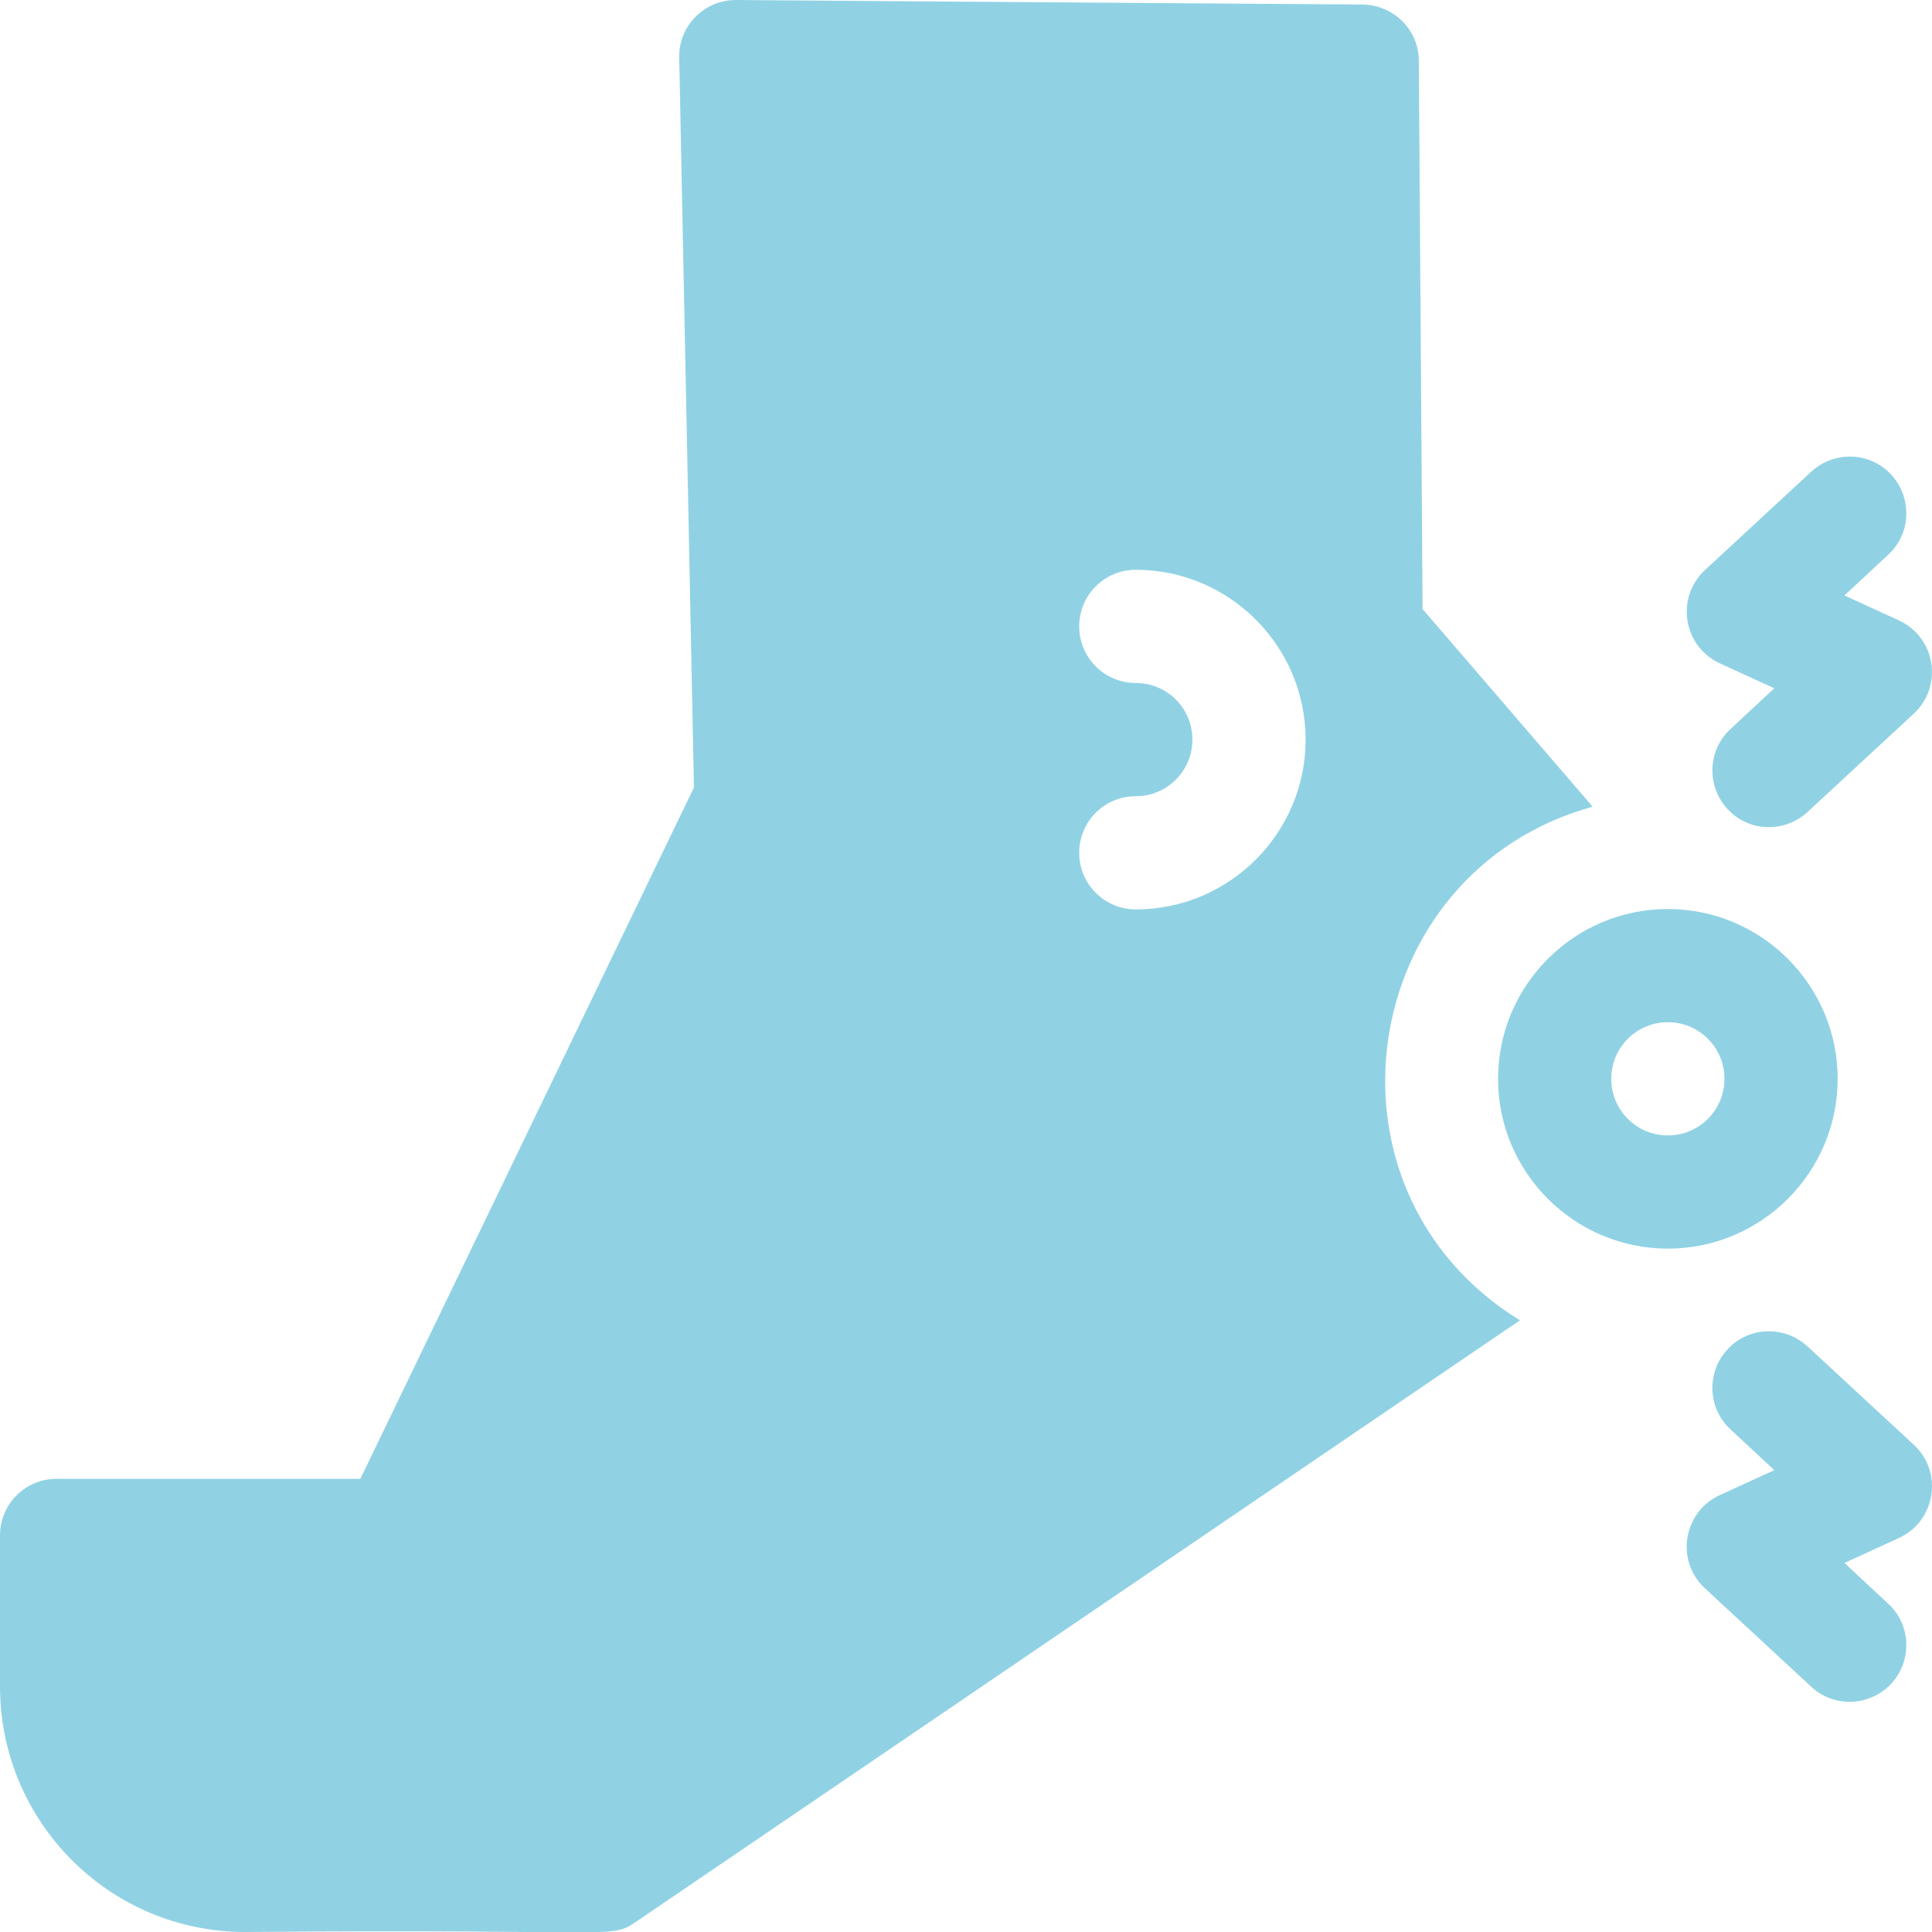 <svg viewBox="0 0 512 512" version="1.1" xmlns="http://www.w3.org/2000/svg" id="Capa_1">
  
  <defs>
    <style>
      .st0 {
        fill: #90d2e4;
      }
    </style>
  </defs>
  <path d="M507.2,382.9l-28.2-26.1c-6.1-5.6-15.6-5.3-21.2.8-5.6,6.1-5.3,15.6.8,21.2l11.6,10.8-14.4,6.6c-9.7,4.4-11.9,17.4-4,24.7l28.2,26.1c6.1,5.7,15.6,5.2,21.2-.8,5.6-6.1,5.3-15.6-.8-21.2l-11.6-10.8,14.4-6.6c9.7-4.4,11.9-17.4,4-24.7h0Z" class="st0"></path>
  <path d="M455.8,175.8l14.4,6.6-11.6,10.8c-6.1,5.6-6.4,15.1-.8,21.2,5.6,6.1,15.1,6.4,21.2.8l28.2-26.1c7.8-7.3,5.8-20.2-4-24.7l-14.4-6.6,11.6-10.8c6.1-5.6,6.4-15.1.8-21.2-5.6-6.1-15.1-6.4-21.2-.8l-28.2,26.1c-7.8,7.3-5.8,20.2,4,24.7h0Z" class="st0"></path>
  <path d="M422,213.7l-45-52.3-1-145.3c0-8.2-6.7-14.8-14.9-14.9C260.1.5,195.1,0,195,0,186.6,0,179.8,6.9,180,15.3l3.9,193.4-88.4,183.2H15c-8.3,0-15,6.7-15,15v40c0,35.9,29,65.1,65,65.1,98.7-.9,96.6,2,103.4-2.6l234.4-159.5c-56.2-34.6-43.3-118.8,19.2-136.1h0ZM301,241c-8.3,0-15-6.7-15-15s6.7-15,15-15,15-6.7,15-15-6.7-15-15-15-15-6.7-15-15,6.7-15,15-15c24.8,0,45,20.2,45,45s-20.2,45-45,45h0Z" class="st0"></path>
  <path d="M487,285.9c0-24.8-20.2-45-45-45s-45,20.2-45,45,20.2,45,45,45c24.8,0,45-20.2,45-45ZM442,300.9c-8.3,0-15-6.7-15-15s6.7-15,15-15,15,6.7,15,15-6.7,15-15,15Z" class="st0"></path>
</svg>